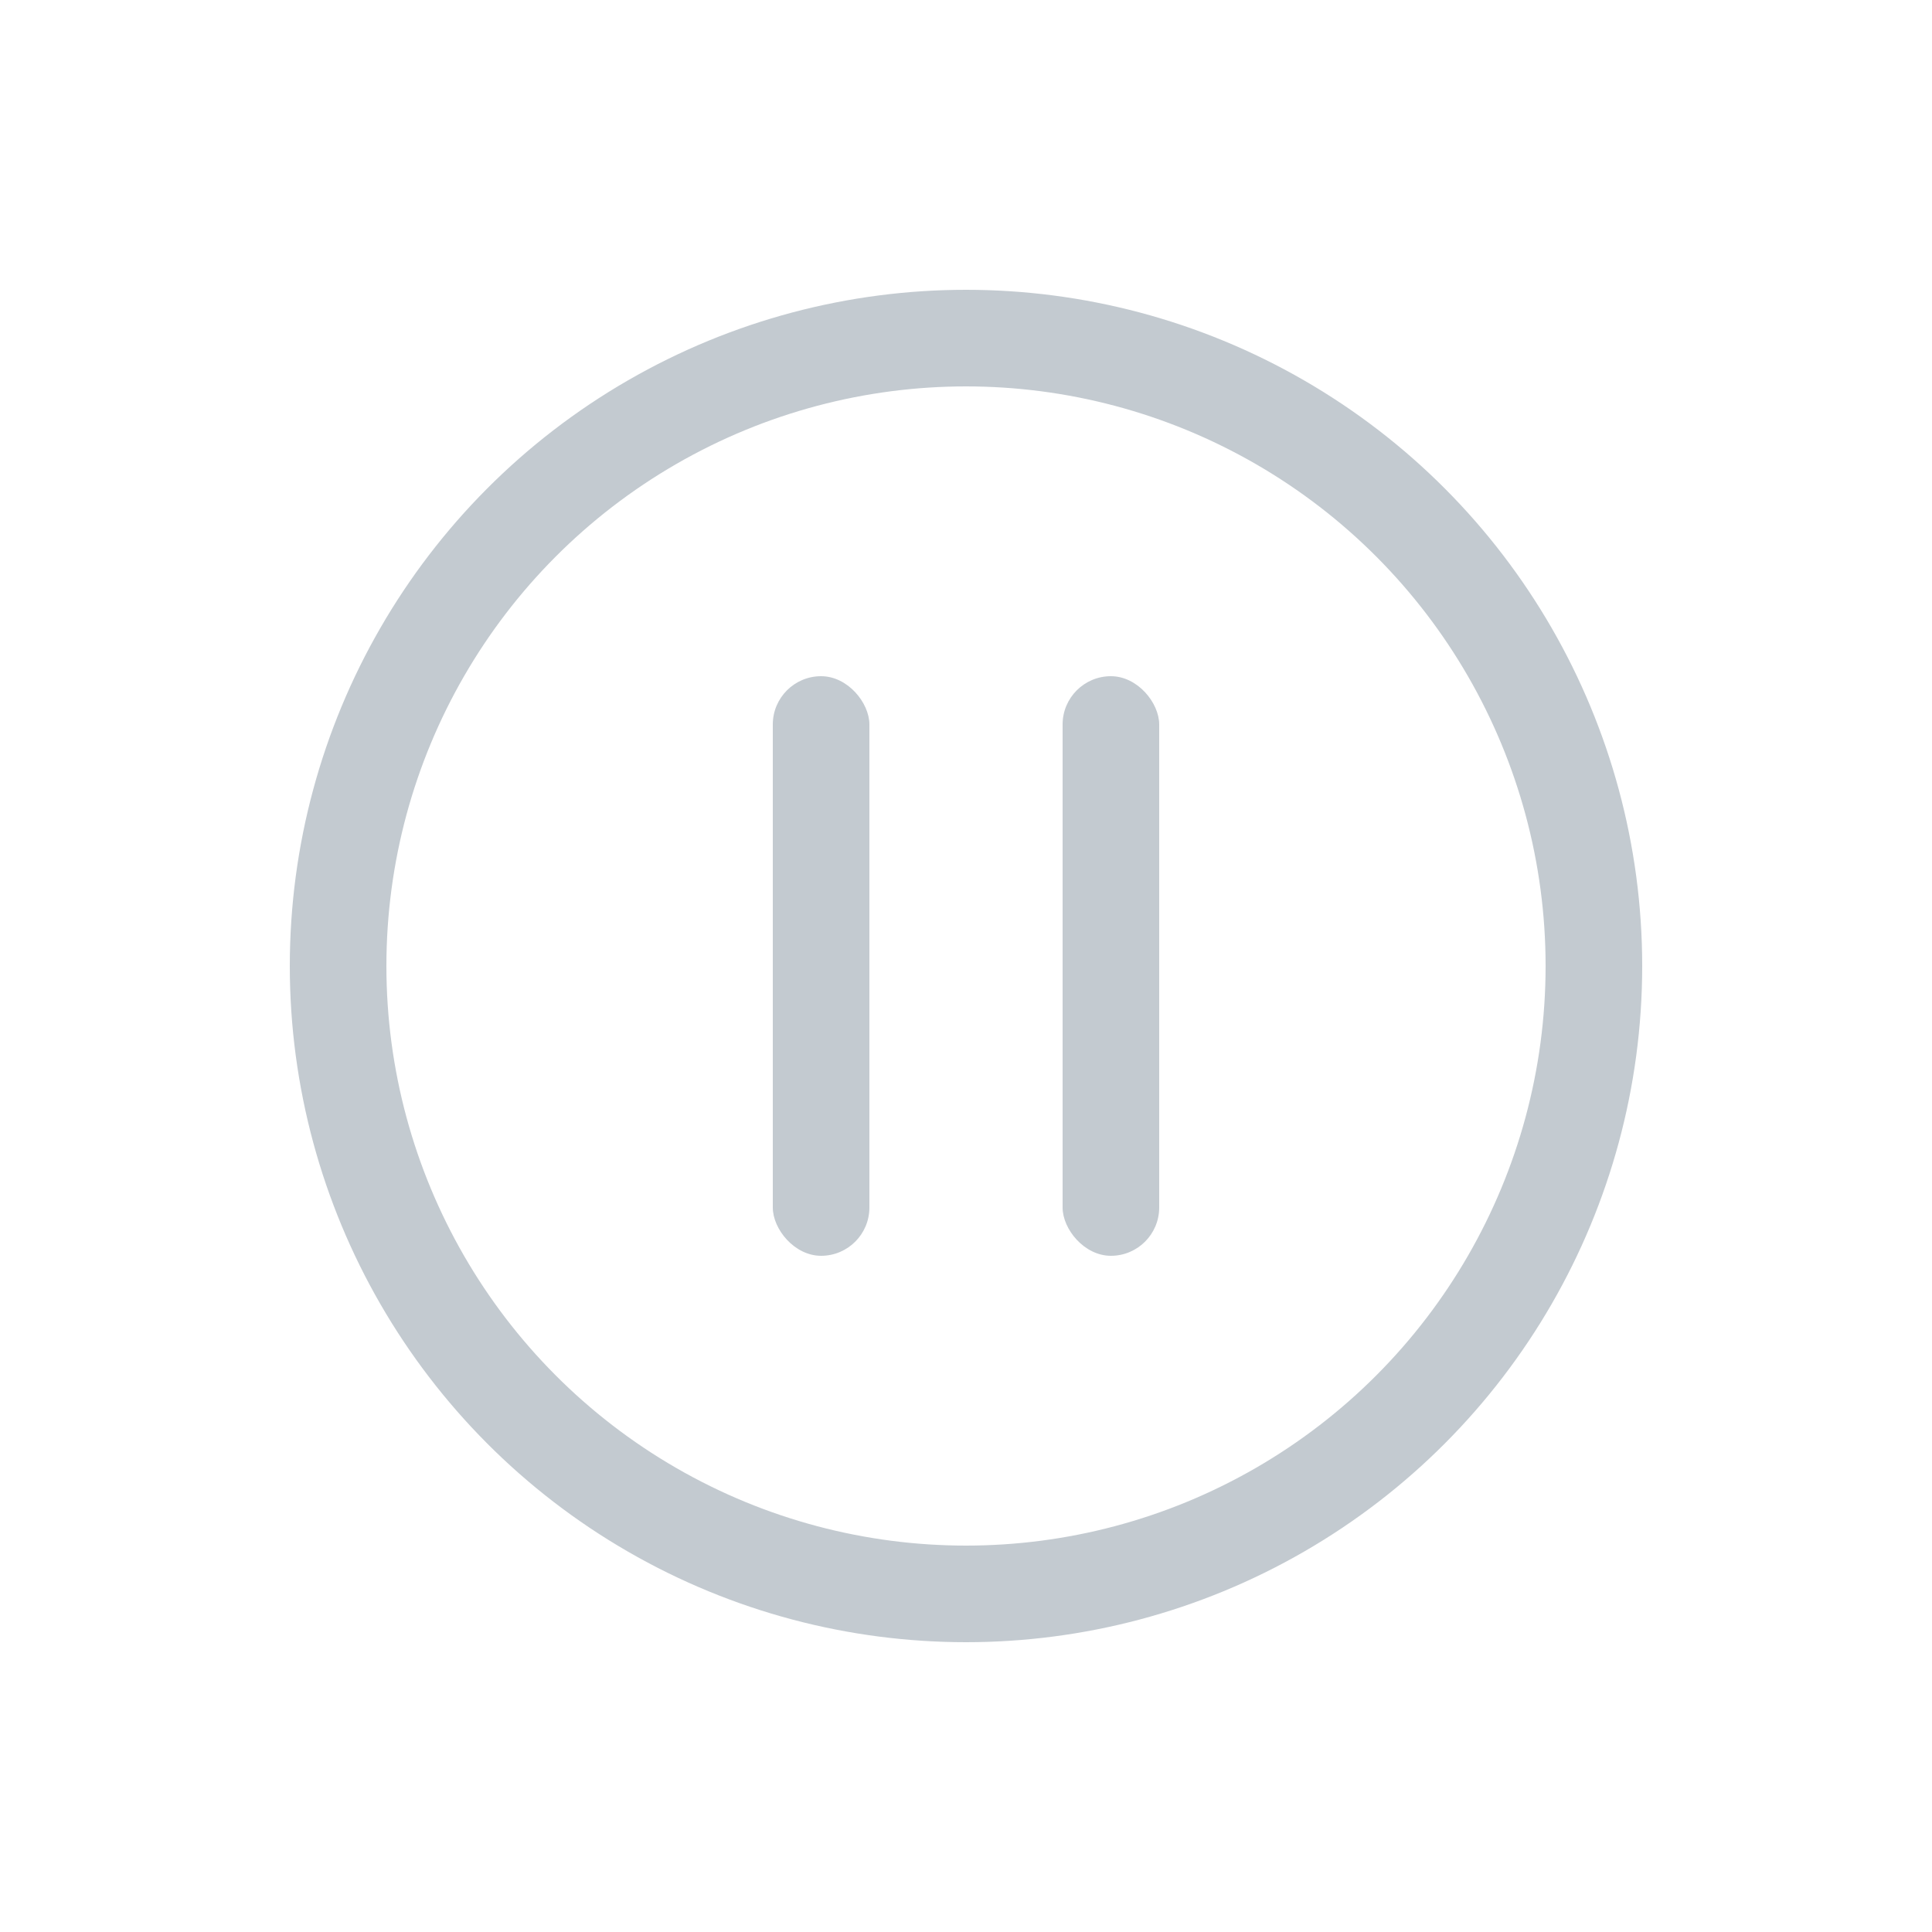<svg width="20" height="20" viewBox="0 0 20 20" fill="none" xmlns="http://www.w3.org/2000/svg">
<rect x="8" y="7" width="1" height="6" rx="0.5" fill="#C3CAD0"/>
<rect x="11" y="7" width="1" height="6" rx="0.5" fill="#C3CAD0"/>
<circle cx="10" cy="10" r="6.5" stroke="#C3CAD0"/>
</svg>
